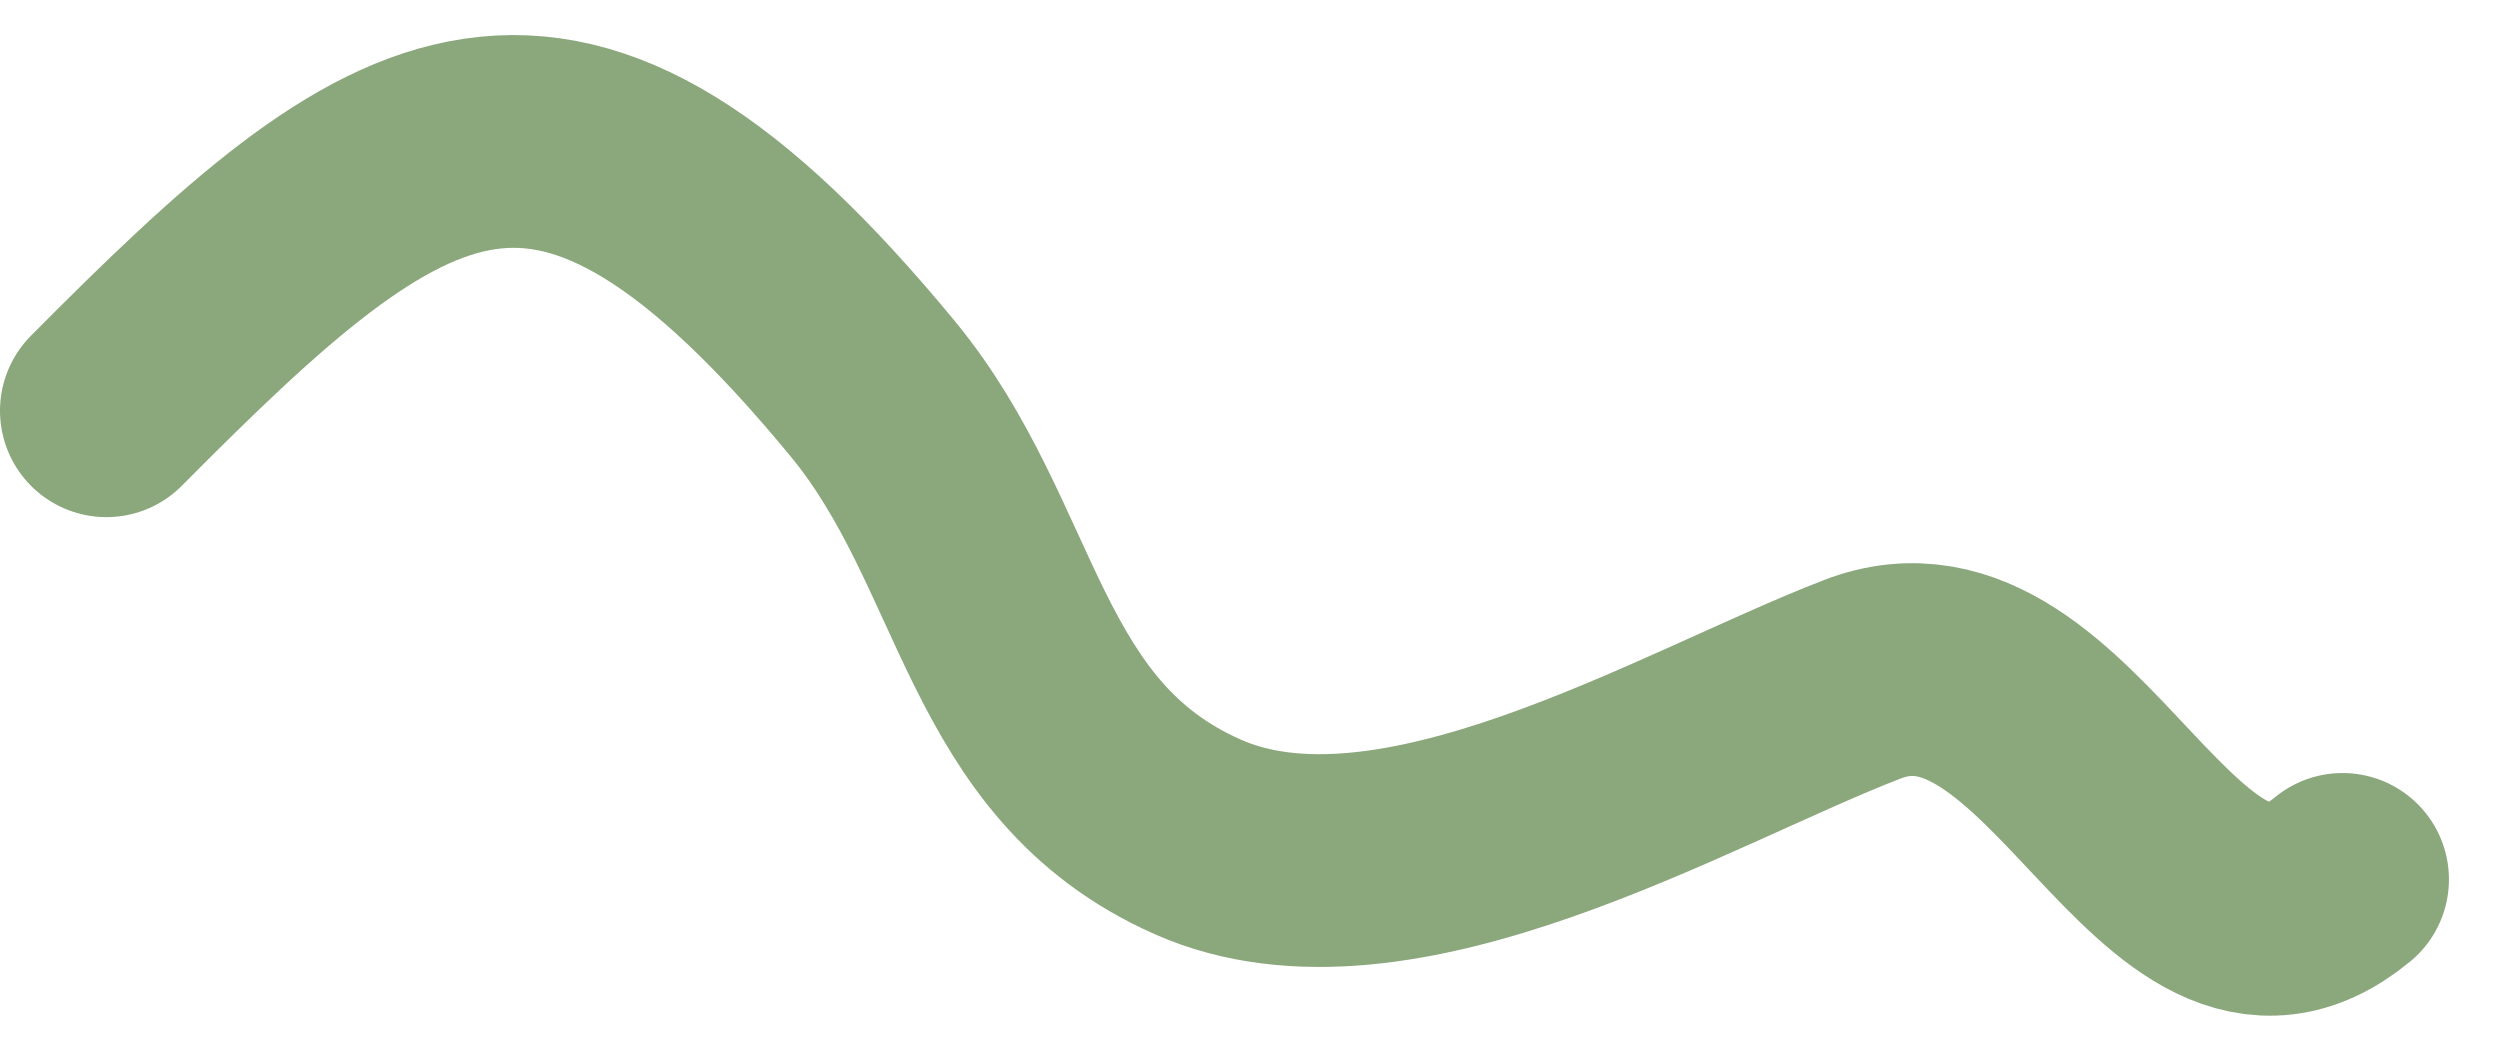 <svg width="47" height="20" viewBox="0 0 47 20" fill="none" xmlns="http://www.w3.org/2000/svg">
<path opacity="0.6" d="M2 7.722C7.518 2.163 10.416 0.042 16.407 7.308C18.84 10.26 18.812 14.09 22.514 15.732C26.212 17.373 31.663 14.061 35.013 12.77C38.808 11.308 40.777 19.223 44.04 16.533" stroke="#3F6D26" stroke-width="4" stroke-linecap="round"/>
</svg>
